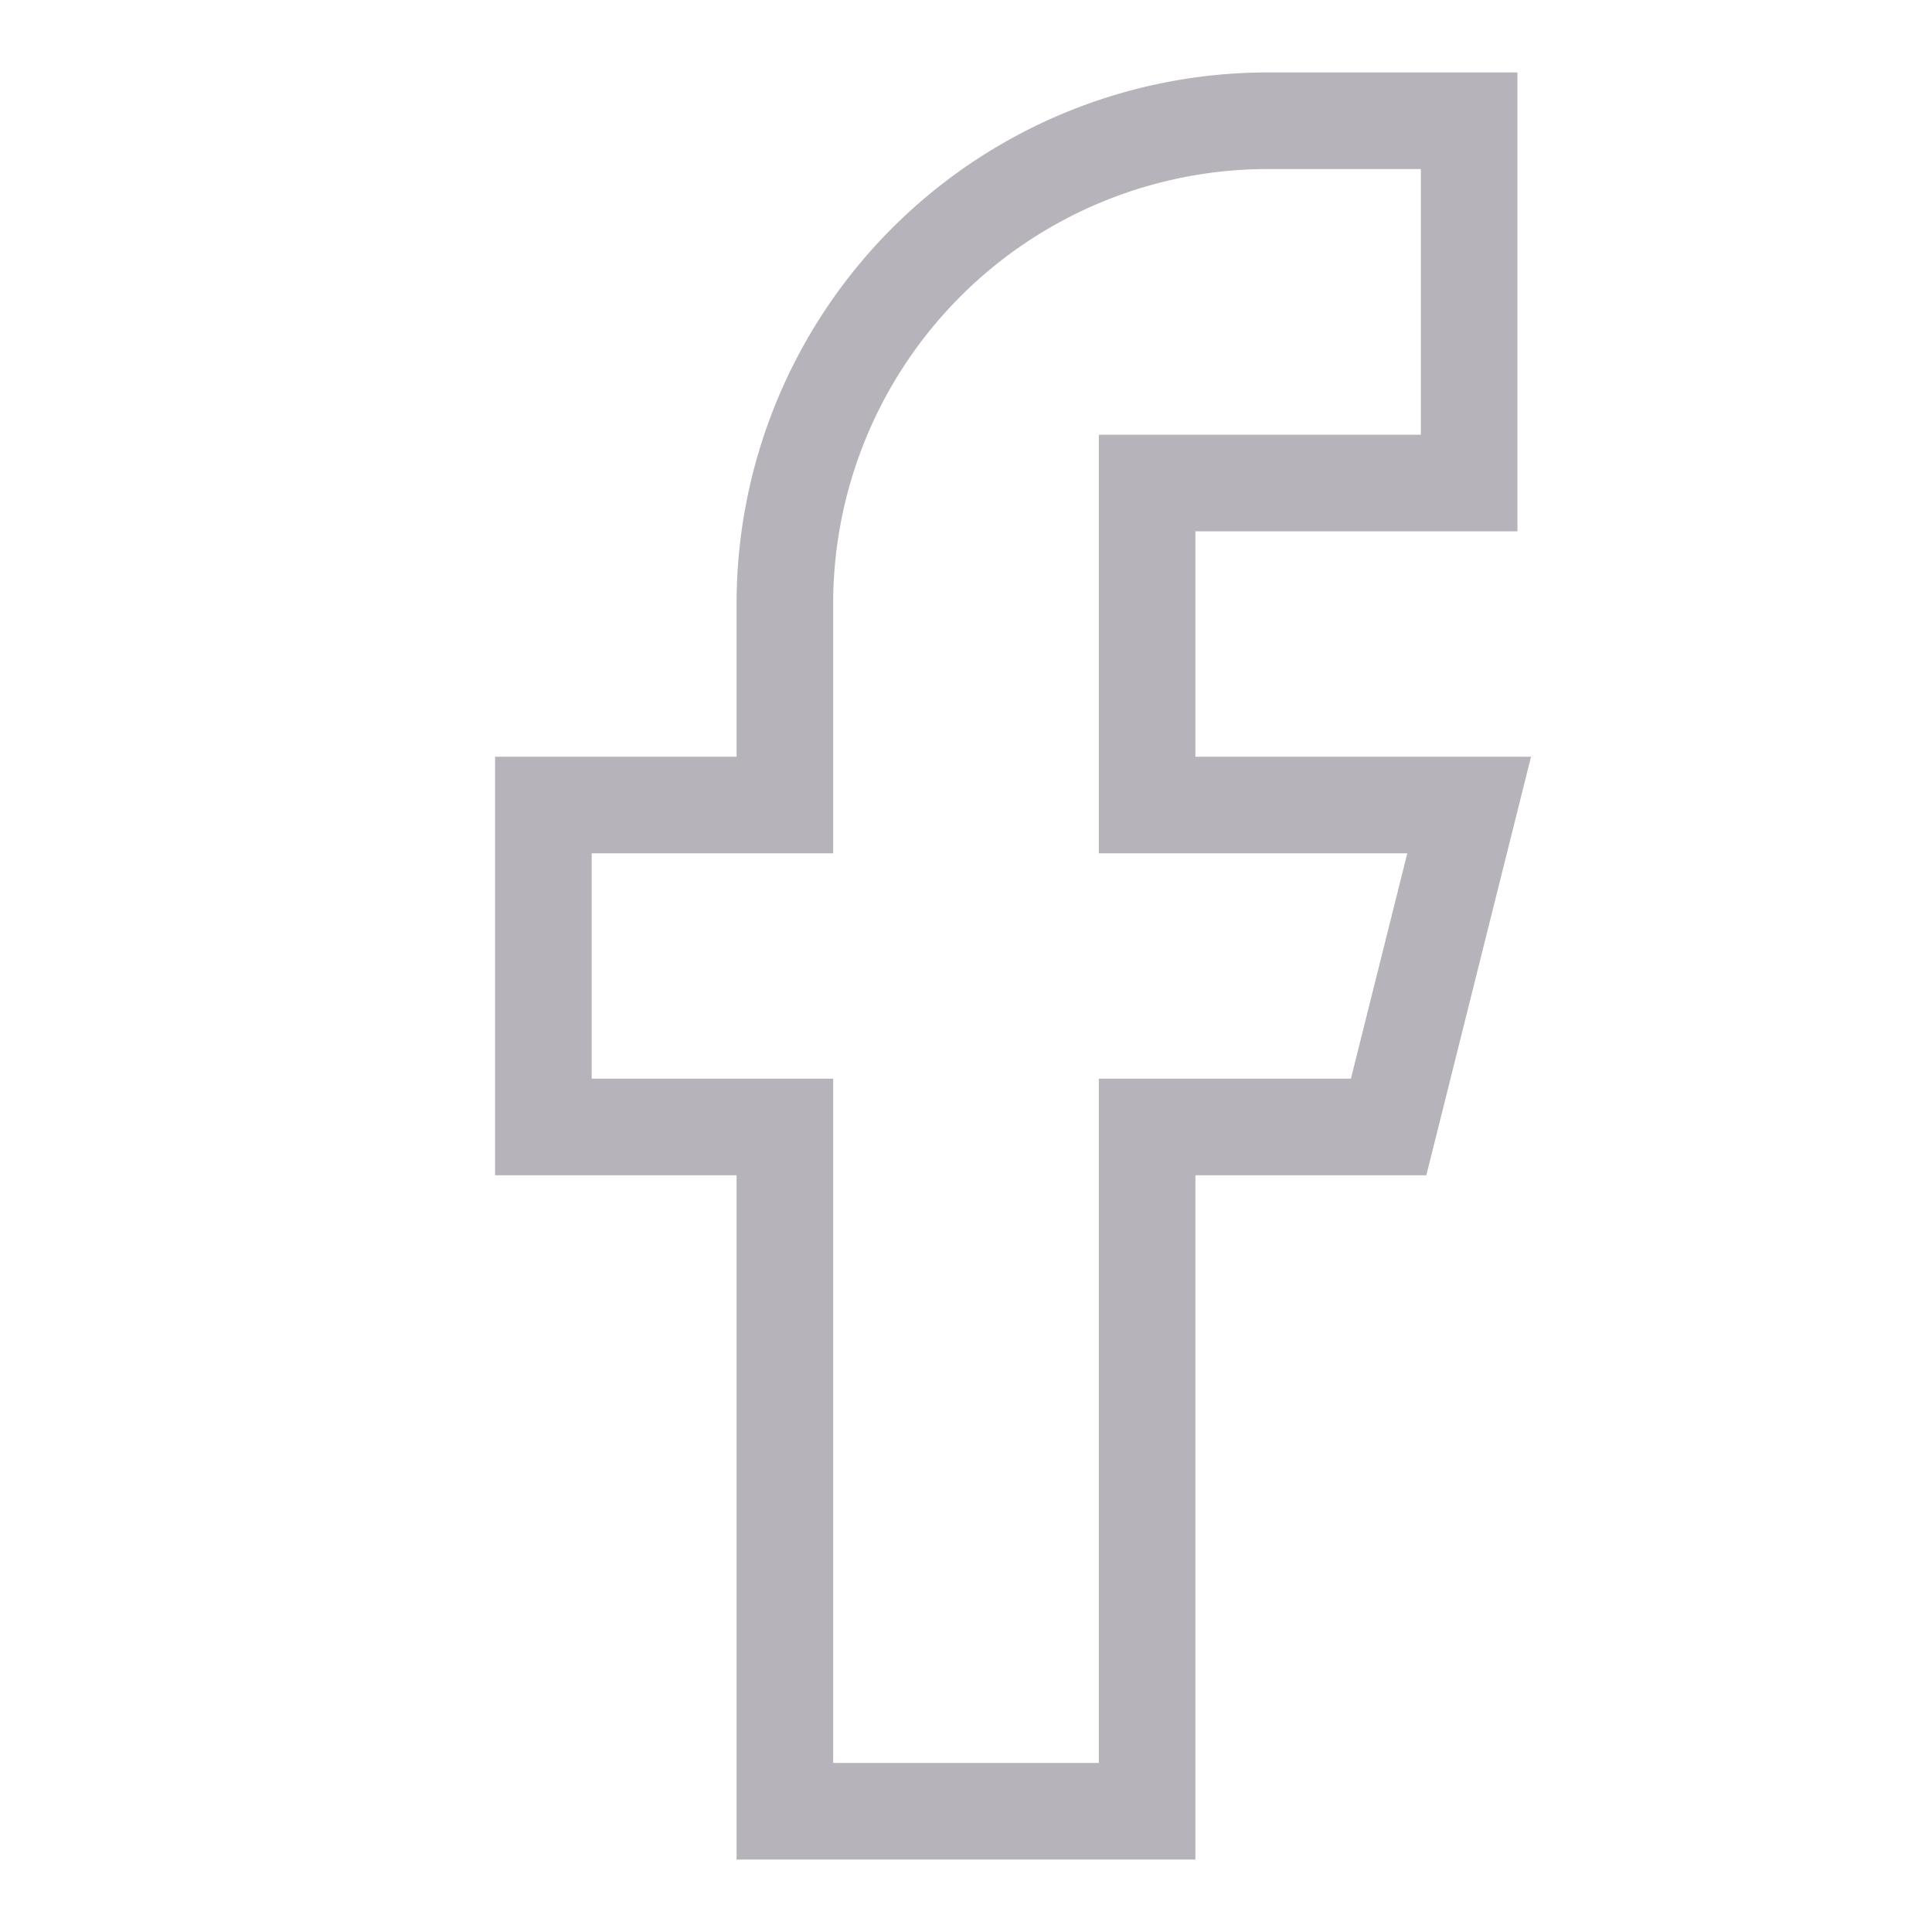 <svg id="svg" viewBox="0 0 16 16" fill="#b6b3ba" xmlns="http://www.w3.org/2000/svg"><path fill="none" d="M12.167 4V1H10.5a4 4 0 0 0-4 4v1.667h-2v2.666h2V15h3V9.333h2l.667-2.666H9.5V4h2.667Z" stroke="#b6b3ba" stroke-width=".8"/></svg>
